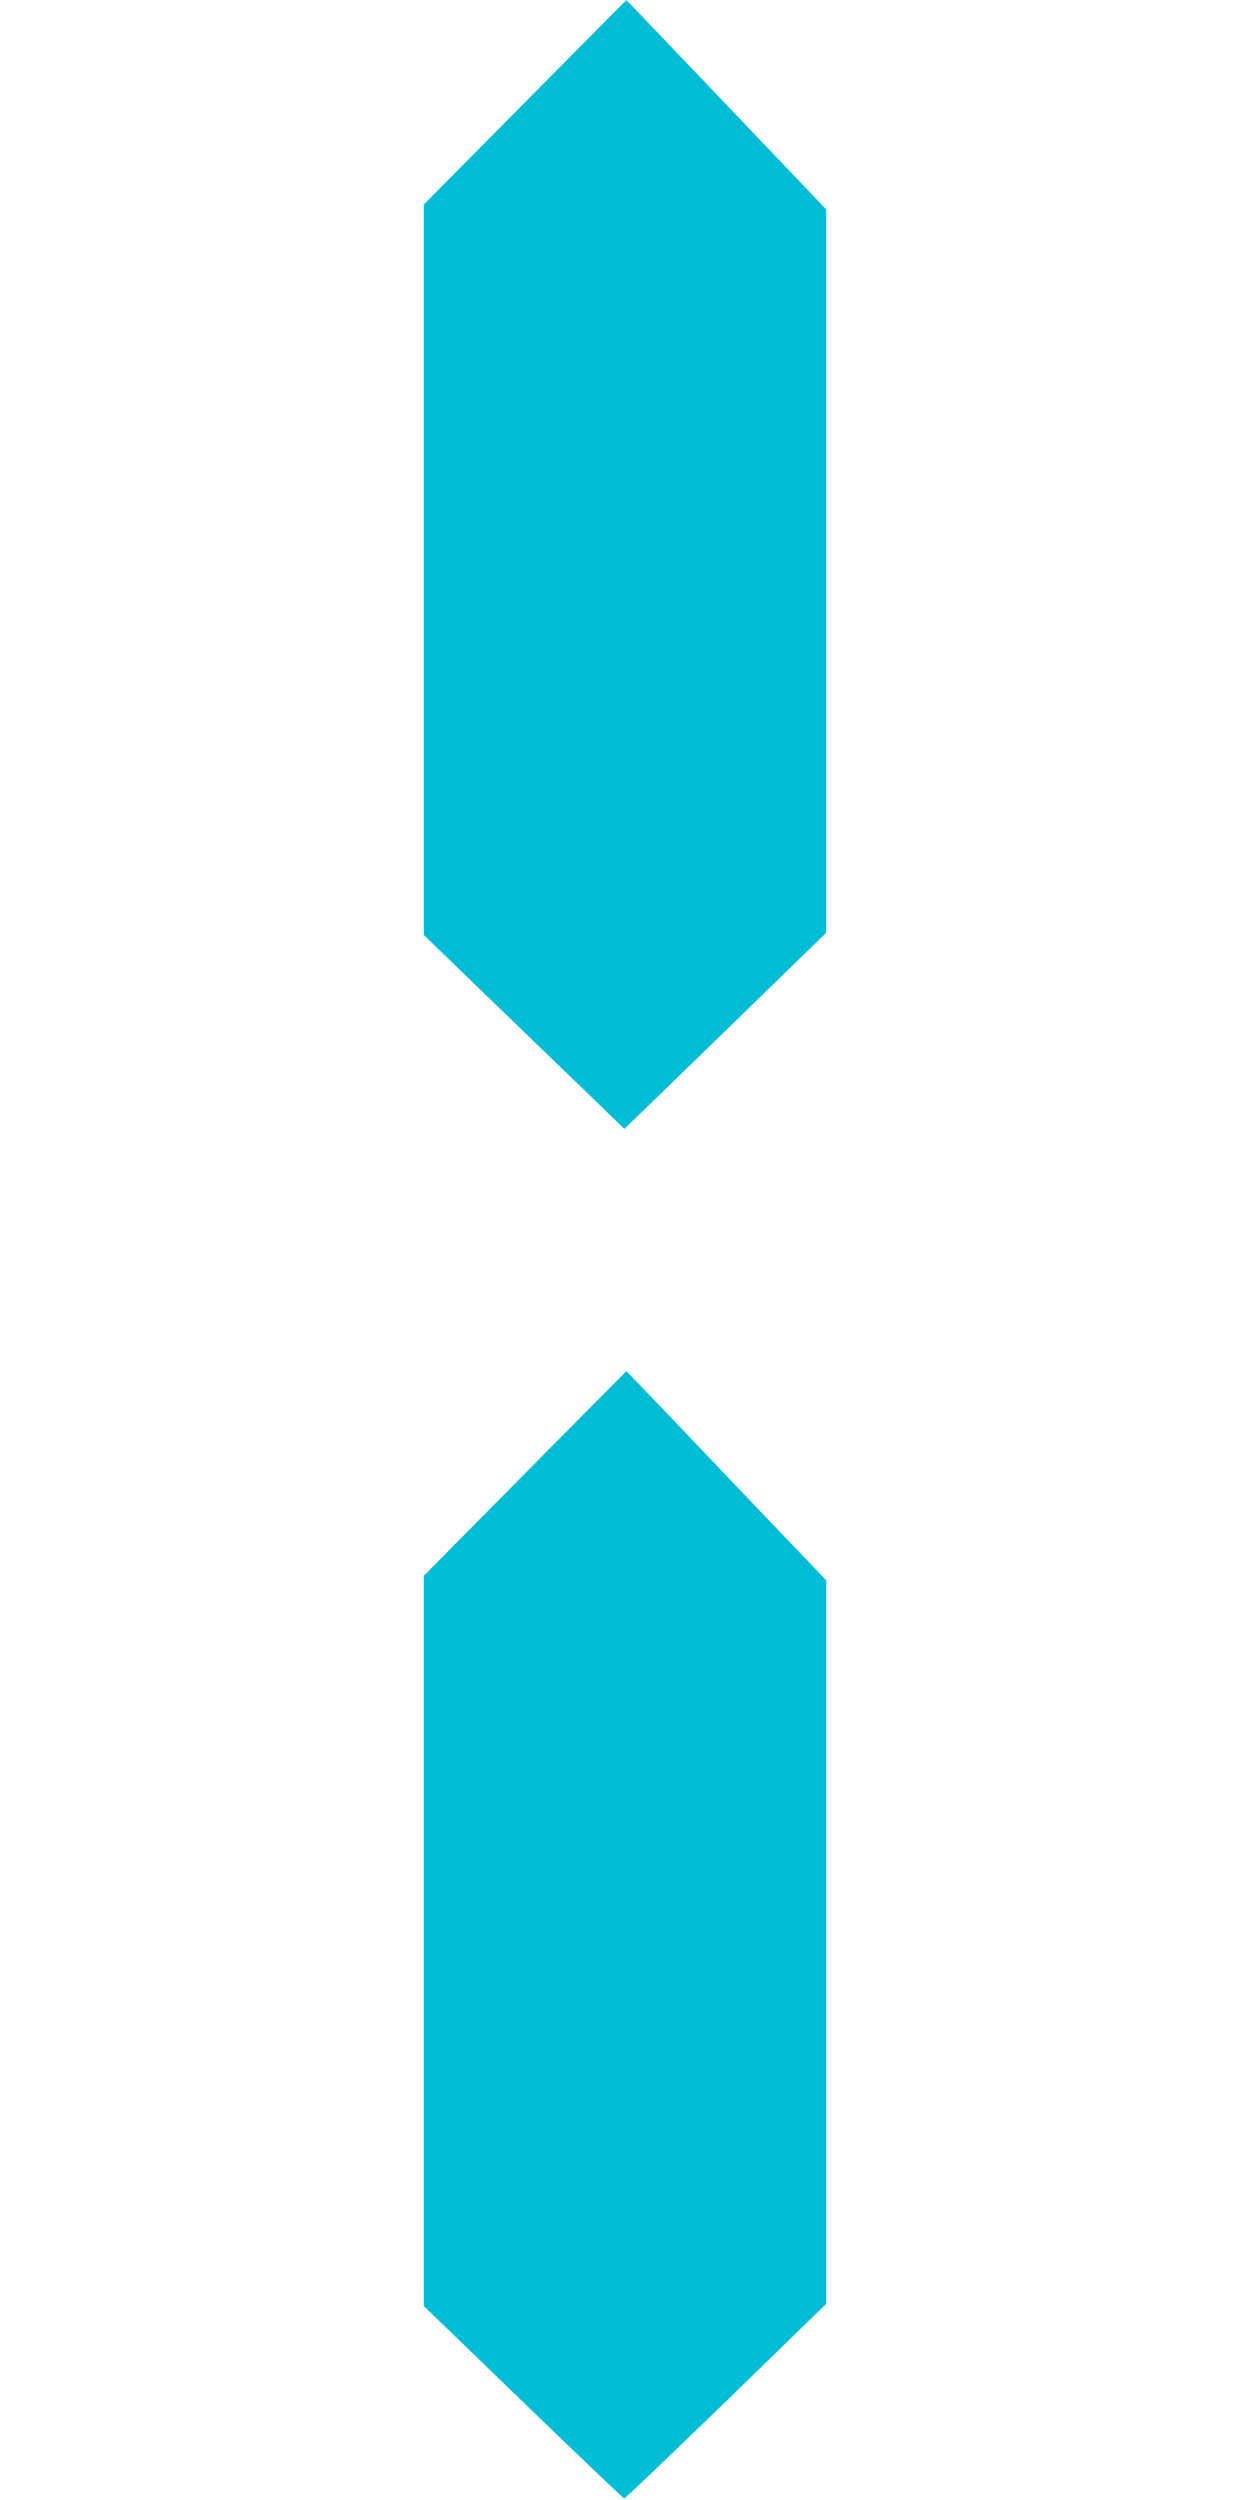 <?xml version="1.0" standalone="no"?>
<!DOCTYPE svg PUBLIC "-//W3C//DTD SVG 20010904//EN"
 "http://www.w3.org/TR/2001/REC-SVG-20010904/DTD/svg10.dtd">
<svg version="1.0" xmlns="http://www.w3.org/2000/svg"
 width="640pt" height="1280pt" viewBox="0 0 640 1280"
 preserveAspectRatio="xMidYMid meet">
<g transform="translate(0,1280) scale(0.1,-0.1)"
fill="#00bcd4" stroke="none">
<path d="M2688 12276 l-518 -523 0 -1870 0 -1870 402 -389 c221 -214 453 -437
514 -497 l111 -107 517 502 516 502 0 1852 0 1852 -511 536 c-281 295 -511
536 -512 535 -1 0 -235 -236 -519 -523z"/>
<path d="M2688 5256 l-518 -524 0 -1869 0 -1870 509 -492 c280 -271 513 -493
517 -493 4 -1 238 223 521 497 l513 499 0 1853 0 1852 -511 535 c-280 295
-511 536 -512 535 -1 0 -235 -236 -519 -523z"/>
</g>
</svg>

